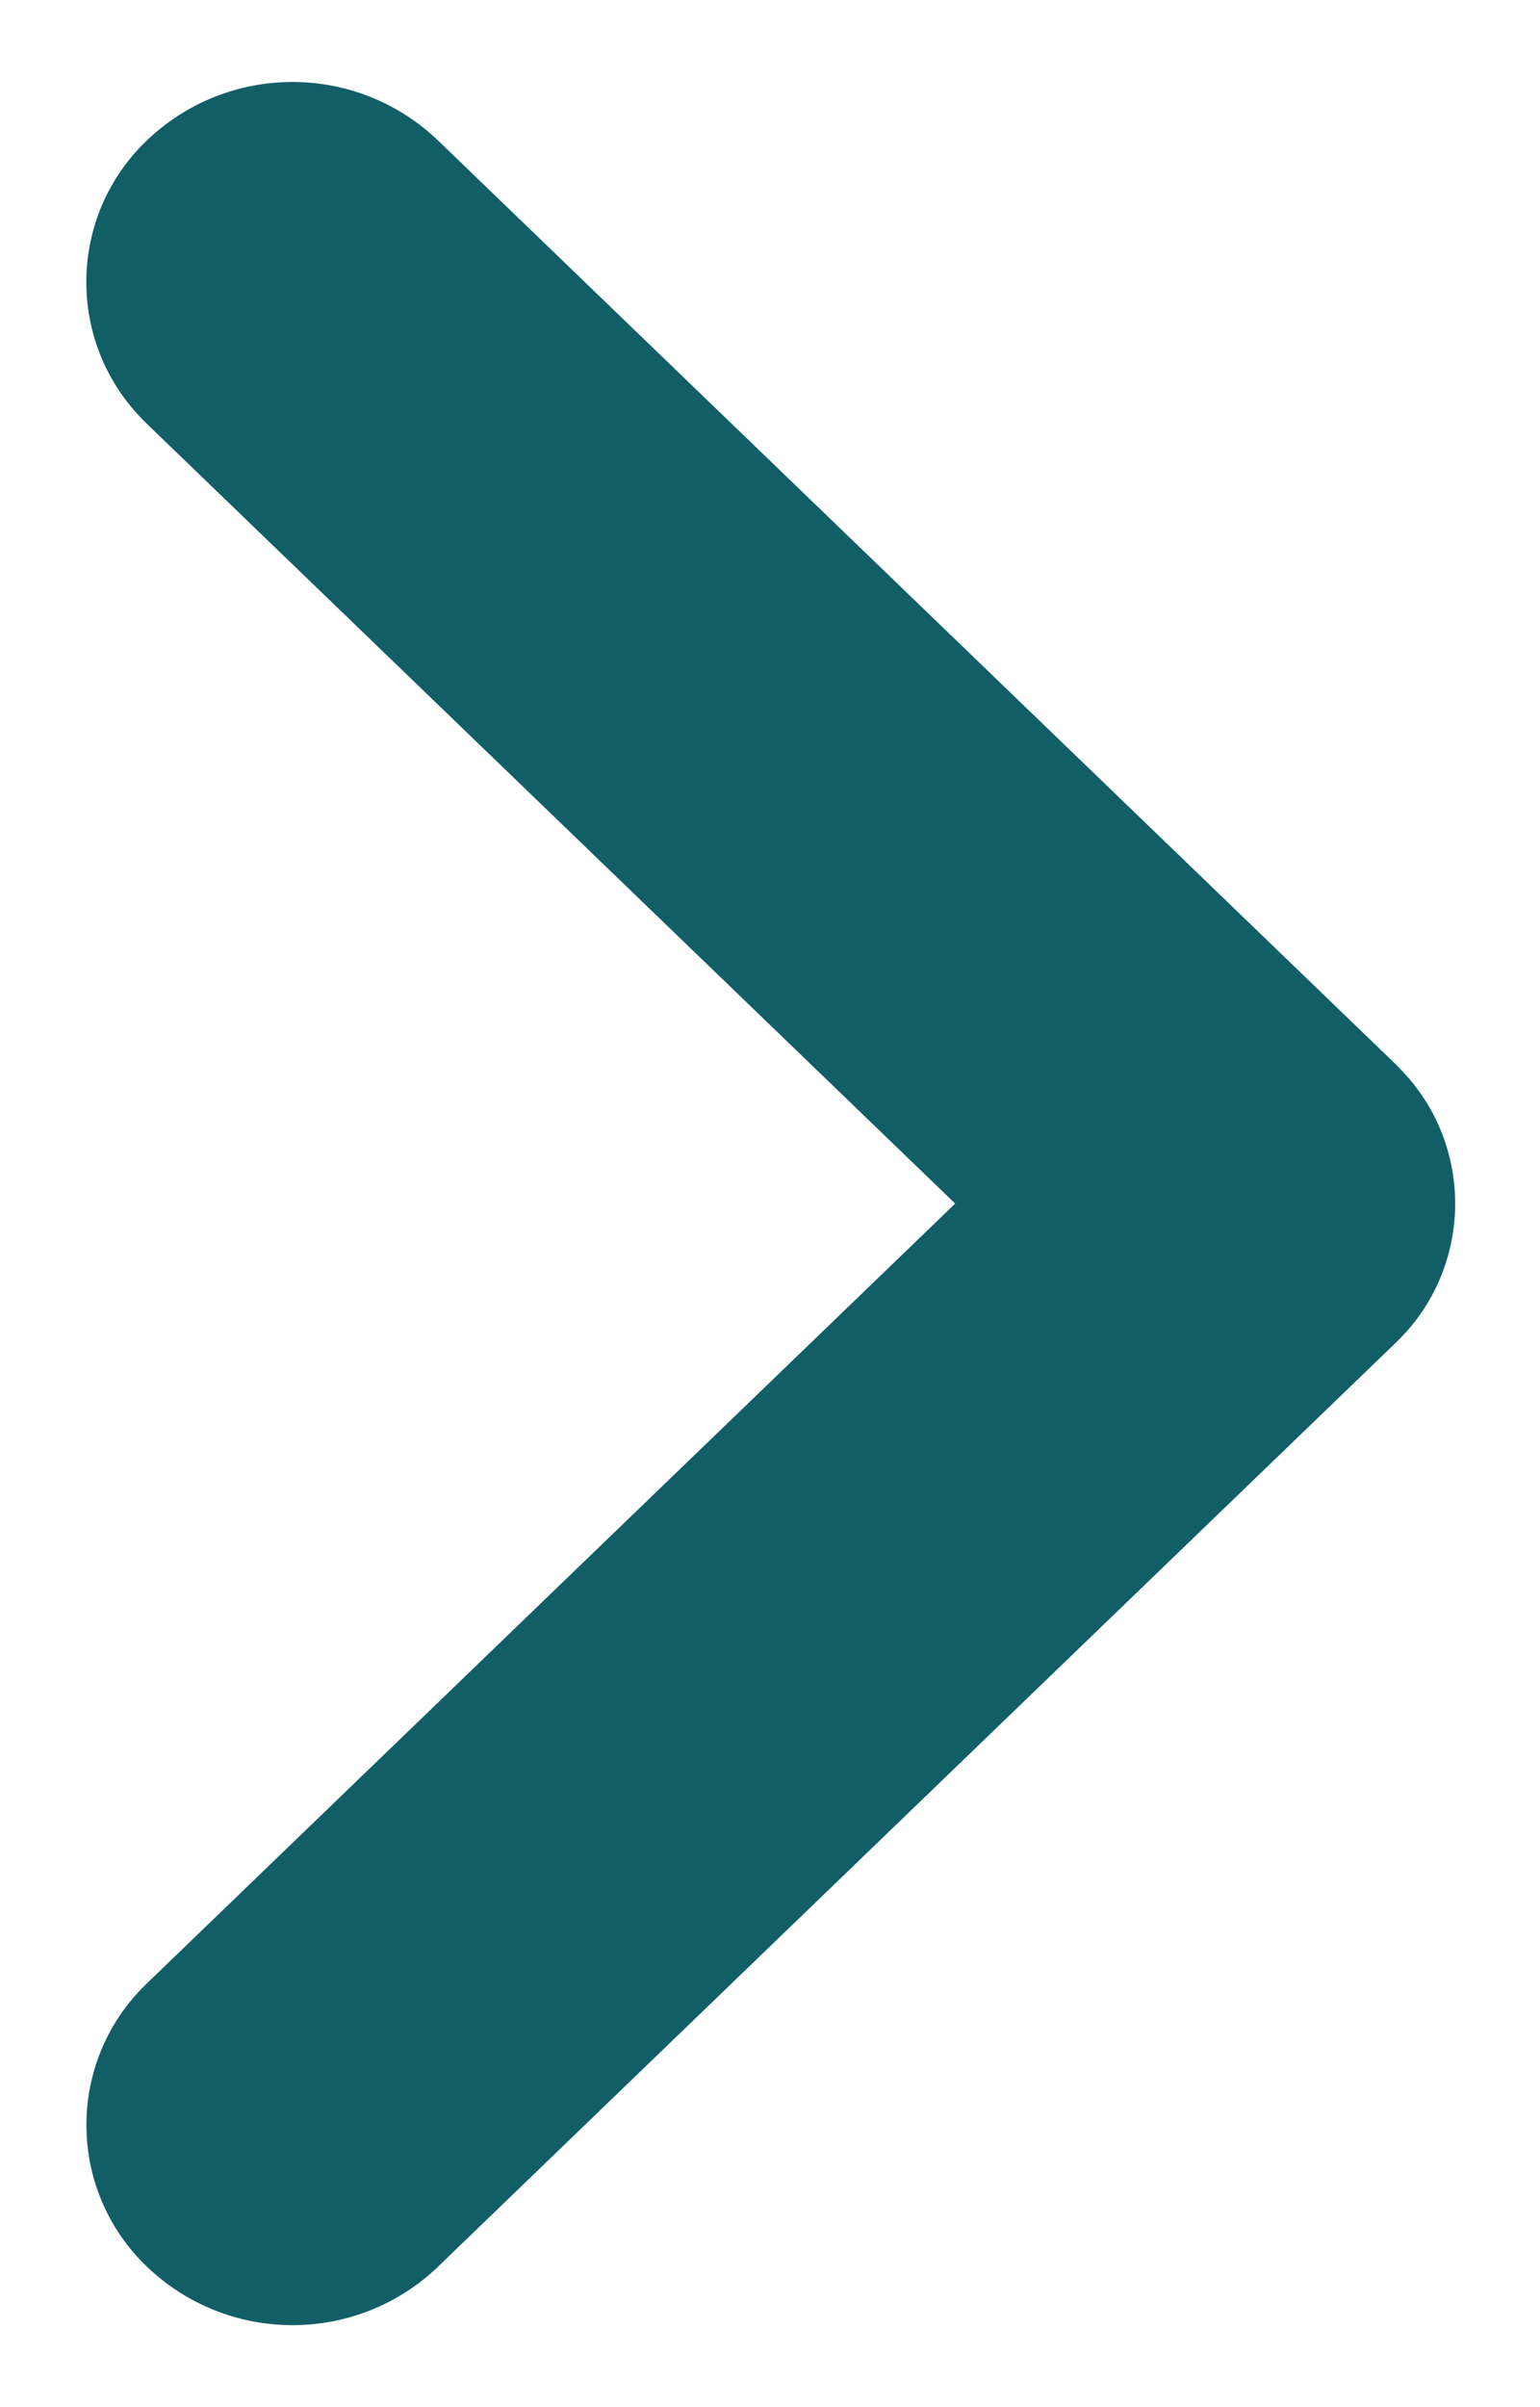 <svg xmlns="http://www.w3.org/2000/svg" width="16" height="25" viewBox="0 0 16 25">
    <path fill="#115E67" d="M4.557 23.535l9.95-9.595c.795-.767.818-2.033.051-2.828l-.05-.052-9.951-9.595c-.848-.818-2.19-.818-3.038 0-.809.78-.832 2.068-.052 2.877l.052.053L9.924 12.5 1.52 20.605c-.809.78-.832 2.069-.052 2.878l.052.052c.848.818 2.19.818 3.038 0z"/>
</svg>
